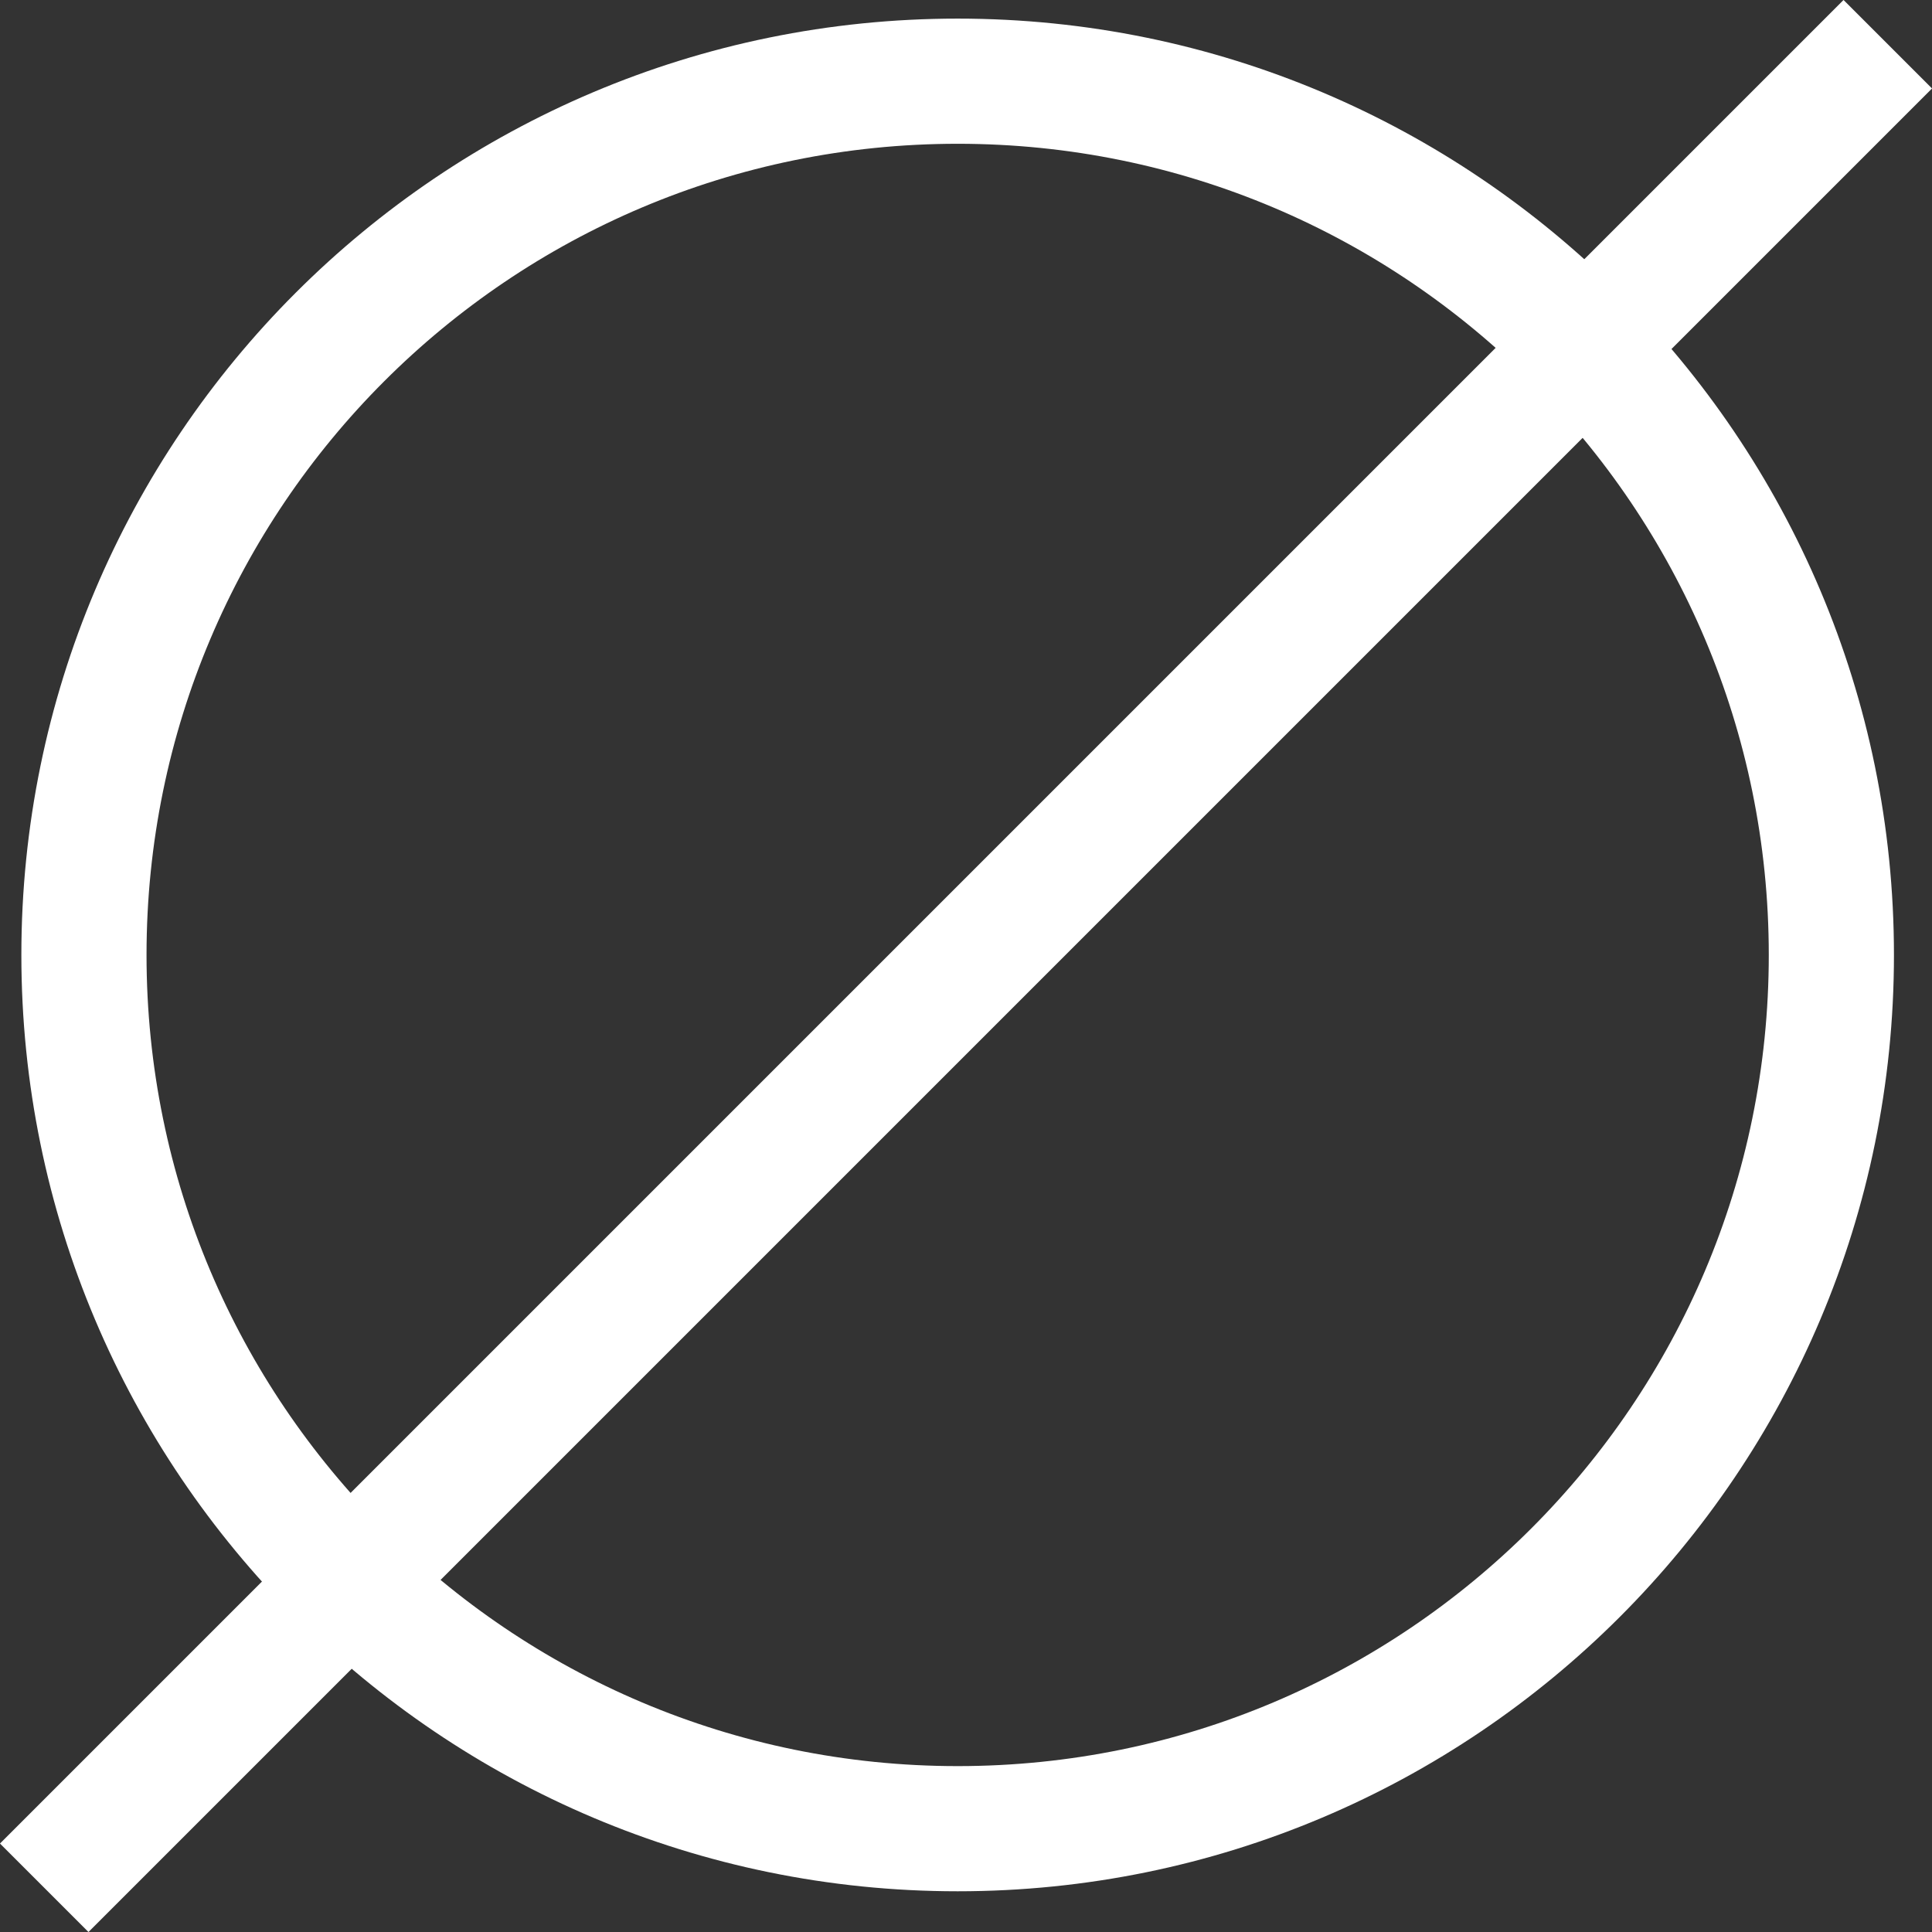 <?xml version="1.0" encoding="utf-8"?>
<!-- Generator: Adobe Illustrator 30.0.0, SVG Export Plug-In . SVG Version: 9.03 Build 0)  -->
<svg version="1.1" id="Ebene_1" xmlns="http://www.w3.org/2000/svg" xmlns:xlink="http://www.w3.org/1999/xlink" x="0px" y="0px"
	 viewBox="0 0 23.153 23.153" enable-background="new 0 0 23.153 23.153" xml:space="preserve">
<rect x="0" y="0" width="23.153" height="23.153" fill="#333333" stroke="none"/>
<path fill="none" stroke="#FFFFFF" stroke-width="1.5" d="M11.477,21.915c5.782,0,10.47-4.688,10.47-10.471
	S17.259,0.973,11.477,0.973c-5.783,0-10.471,4.688-10.471,10.471C1.006,17.227,5.694,21.915,11.477,21.915z"/>
<line fill="none" stroke="#FFFFFF" stroke-width="1.5" x1="22.623" y1="0.53" x2="0.53" y2="22.623"/>
</svg>
